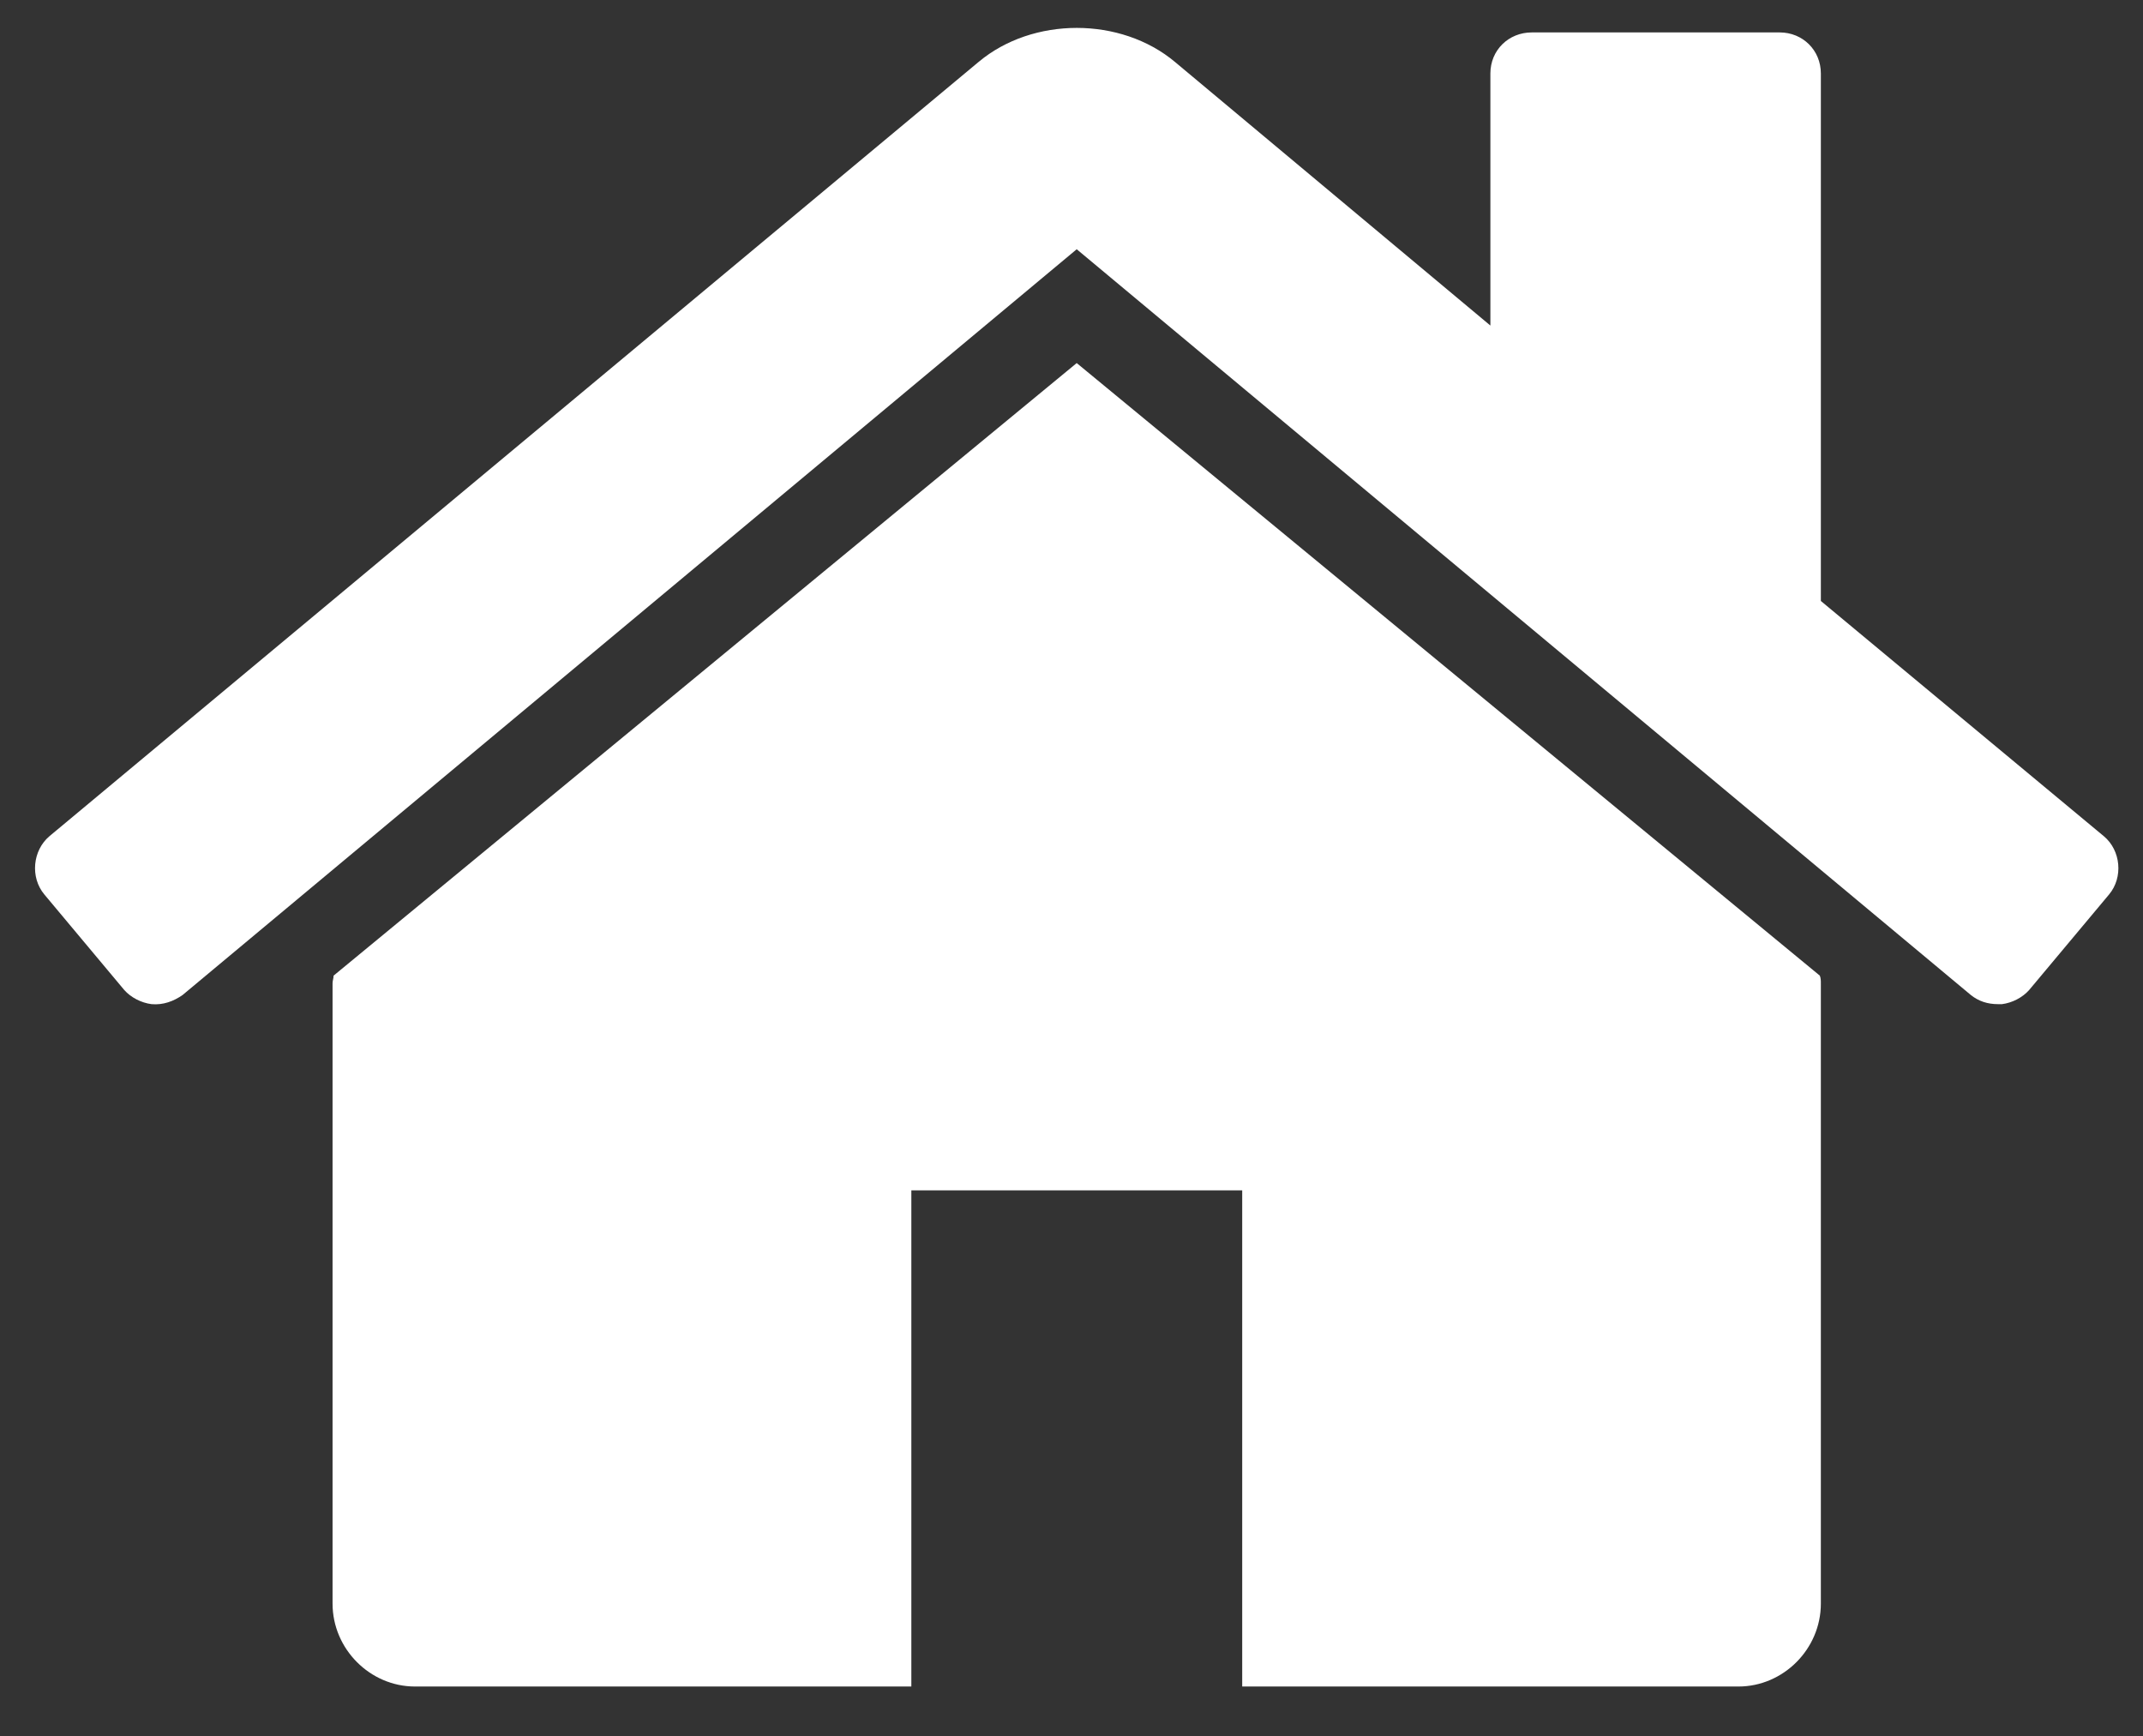 <?xml version="1.0" encoding="utf-8"?>
<!-- Generator: Adobe Illustrator 17.0.0, SVG Export Plug-In . SVG Version: 6.00 Build 0)  -->
<!DOCTYPE svg PUBLIC "-//W3C//DTD SVG 1.0//EN" "http://www.w3.org/TR/2001/REC-SVG-20010904/DTD/svg10.dtd">
<svg version="1.0" id="Lager_1" xmlns="http://www.w3.org/2000/svg" xmlns:xlink="http://www.w3.org/1999/xlink" x="0px" y="0px"
	 width="16.458px" height="13.334px" viewBox="0 0 16.458 13.334" enable-background="new 0 0 16.458 13.334" xml:space="preserve">
<rect x="0" y="0" width="16.458" height="13.334" fill="#333333" stroke="none"/>
<path fill="#FFFFFF" d="M15.584,7.602c-0.051,0.058-0.13,0.099-0.209,0.109h-0.031c-0.079,0-0.148-0.022-0.208-0.07L8.269,1.914
	L1.402,7.641c-0.069,0.048-0.149,0.078-0.238,0.07C1.085,7.701,1.005,7.66,0.954,7.602L0.34,6.868
	C0.231,6.737,0.25,6.531,0.38,6.421l7.135-5.945c0.416-0.349,1.093-0.349,1.509,0L11.446,2.5V0.564c0-0.179,0.14-0.315,0.318-0.315
	h1.904c0.177,0,0.316,0.137,0.316,0.315v4.051l2.174,1.807c0.13,0.109,0.149,0.315,0.04,0.446L15.584,7.602z M13.984,12.314
	c0,0.349-0.288,0.637-0.633,0.637H9.54v-3.81H6.999v3.81H3.187c-0.345,0-0.633-0.288-0.633-0.637V7.551
	c0-0.02,0.008-0.04,0.008-0.059l5.707-4.704l5.707,4.704c0.008,0.019,0.008,0.039,0.008,0.059V12.314z"/>
</svg>
